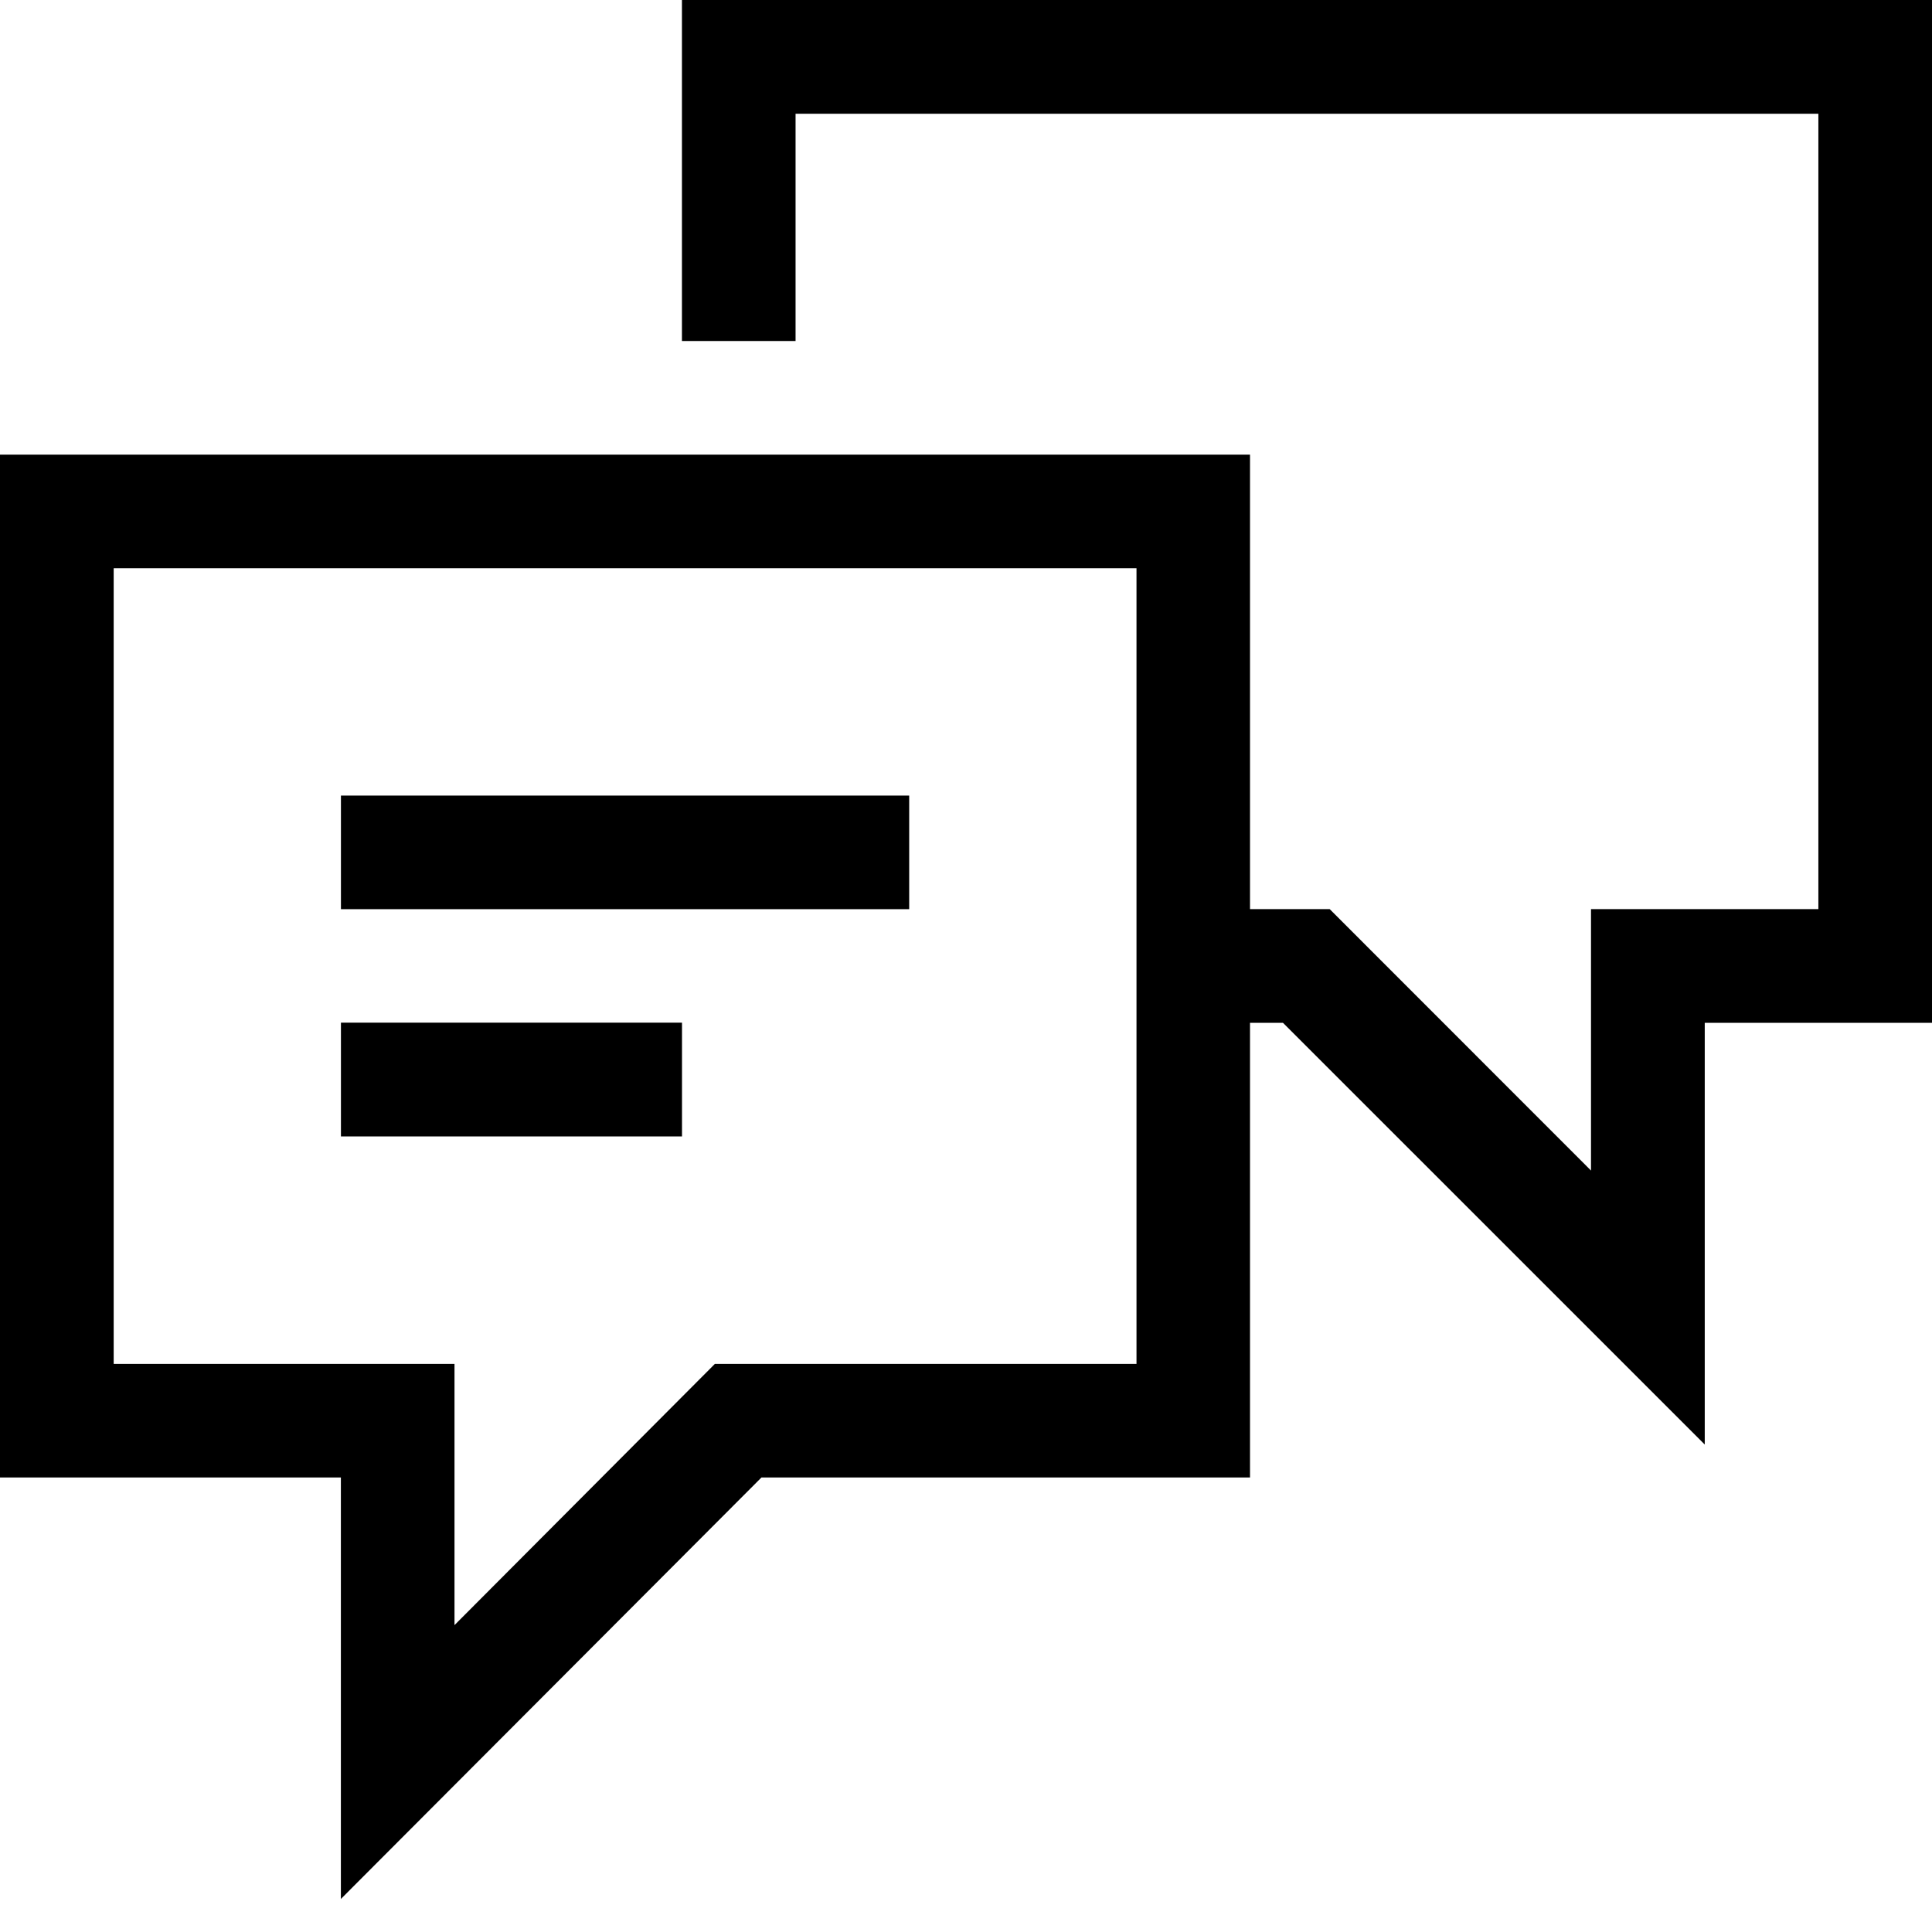 <svg width="32" height="32" viewBox="0 0 32 32" fill="none" xmlns="http://www.w3.org/2000/svg">
<g clip-path="url(#clip0_150_1507)">
<path fill-rule="evenodd" clip-rule="evenodd" d="M11.295 -0.001V5.648H13.177V1.884H30.118V15.058H26.352V19.388L22.024 15.058H20.704V7.531H0V24.472H5.646V31.453L12.612 24.472H20.704V16.941H21.25L28.236 23.926V16.941H32.001V-0.001H11.295V-0.001ZM5.647 15.059H15.059V13.177H5.647V15.059H5.647ZM5.647 18.823H11.296V16.939H5.647V18.823H5.647ZM1.883 9.411H18.824V22.59H11.841L7.528 26.917V22.59H1.883V9.411L1.883 9.411Z" fill="black"/>
</g>
<defs>
<clipPath id="clip0_150_1507">
<rect width="32" height="32" fill="white"/>
</clipPath>
</defs>
</svg>
